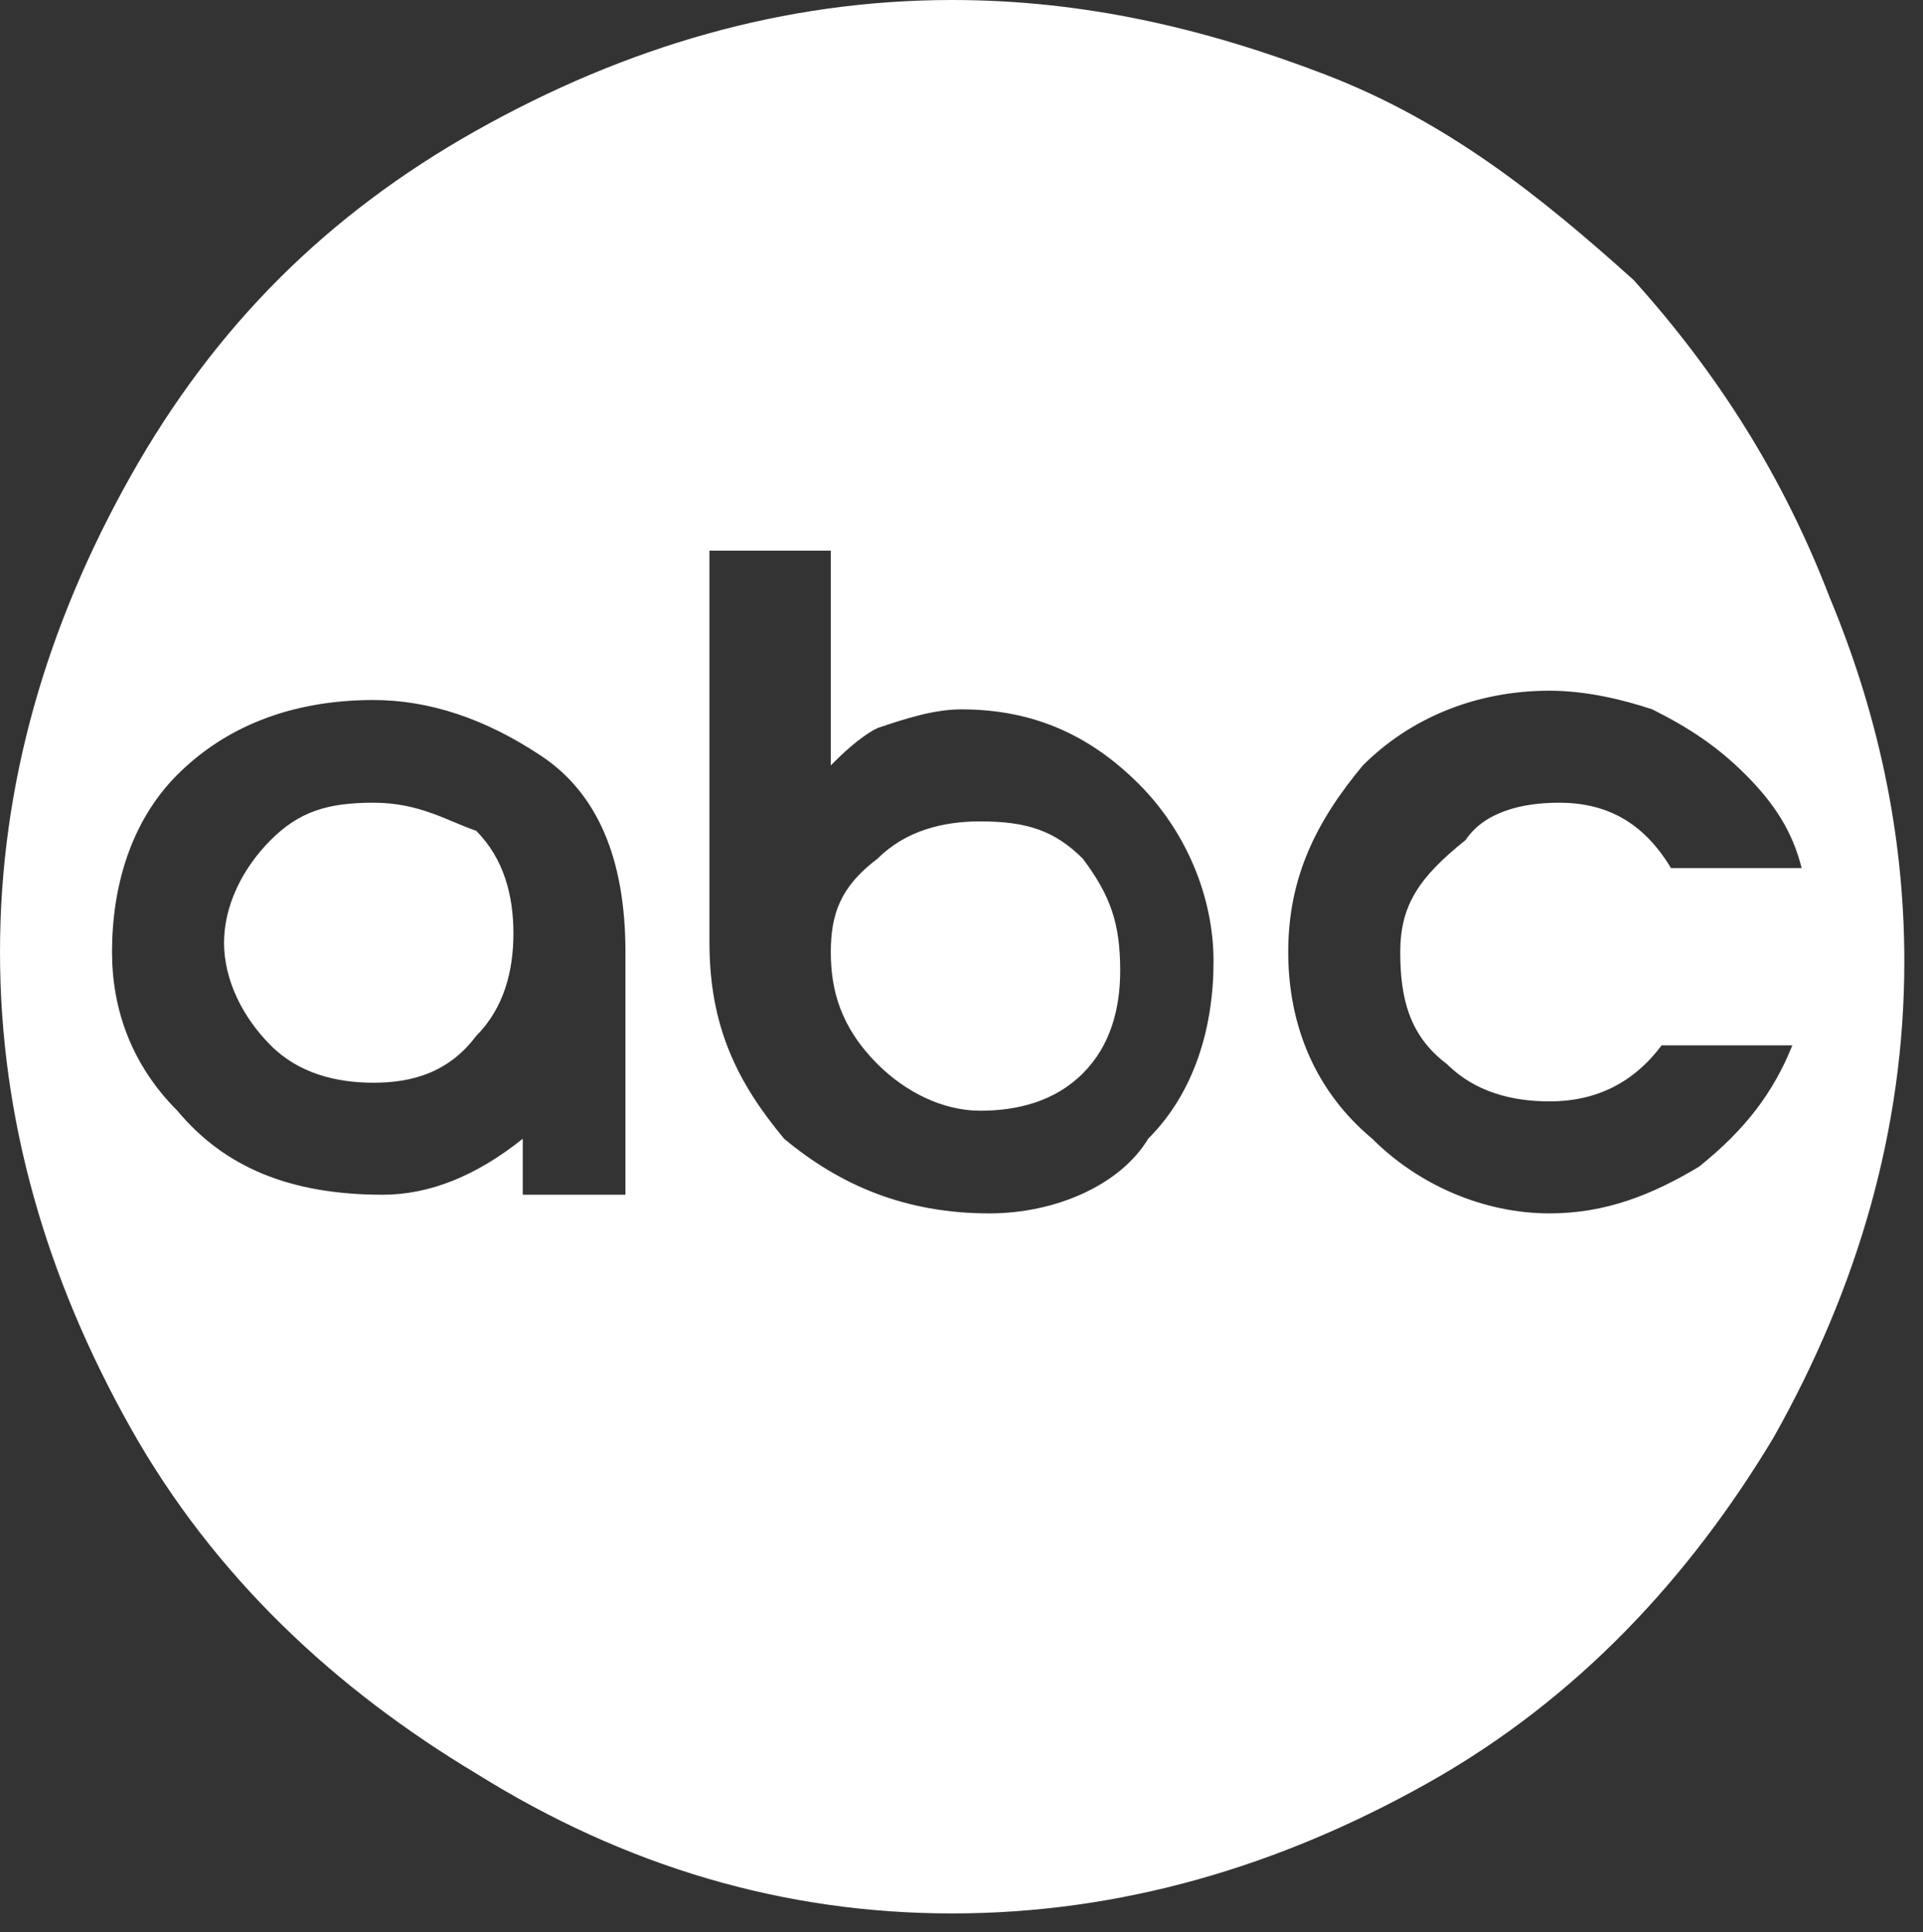 <?xml version="1.0" encoding="utf-8"?>
<!-- Generator: Adobe Illustrator 19.2.1, SVG Export Plug-In . SVG Version: 6.00 Build 0)  -->
<svg version="1.1" id="Layer_1" xmlns="http://www.w3.org/2000/svg" xmlns:xlink="http://www.w3.org/1999/xlink" x="0px" y="0px"
	 viewBox="0 0 20.6 20.7" style="enable-background:new 0 0 20.6 20.7;" xml:space="preserve">
<rect x="0" y="0" width="20.6" height="20.7" fill="#333333" stroke="none"/>
<style type="text/css">
	.st0{fill-rule:evenodd;clip-rule:evenodd;fill:#FFFFFF;}
</style>
<g>
	<path class="st0" d="M8.9,10.2c0,0.4,0.1,0.8,0.5,1.2c0.3,0.3,0.7,0.5,1.1,0.5c0.4,0,0.8-0.1,1.1-0.4c0.3-0.3,0.4-0.7,0.4-1.1
		c0-0.5-0.1-0.8-0.4-1.2c-0.3-0.3-0.6-0.4-1.1-0.4c-0.4,0-0.8,0.1-1.1,0.4C9,9.5,8.9,9.8,8.9,10.2L8.9,10.2z M4,8.6
		c-0.5,0-0.8,0.1-1.1,0.4c-0.3,0.3-0.5,0.7-0.5,1.1c0,0.4,0.2,0.8,0.5,1.1c0.3,0.3,0.7,0.4,1.1,0.4c0.4,0,0.8-0.1,1.1-0.5
		c0.3-0.3,0.4-0.7,0.4-1.1c0-0.4-0.1-0.8-0.4-1.1C4.8,8.8,4.5,8.6,4,8.6L4,8.6z M7.6,10.1V9.8V5.9h1.3v2.3l0,0
		C9,8.1,9.2,7.9,9.4,7.8c0.3-0.1,0.6-0.2,0.9-0.2c0.8,0,1.4,0.3,1.9,0.8c0.5,0.5,0.8,1.2,0.8,1.9c0,0.7-0.2,1.4-0.7,1.9
		C12,12.7,11.3,13,10.6,13c-0.9,0-1.6-0.3-2.2-0.8C7.9,11.6,7.6,11,7.6,10.1L7.6,10.1z M1.2,10.2c0-0.7,0.2-1.4,0.7-1.9
		C2.4,7.8,3.1,7.5,4,7.5c0.6,0,1.2,0.2,1.8,0.6c0.6,0.4,0.9,1.1,0.9,2.1v2.6H5.6v-0.6c-0.5,0.4-1,0.6-1.5,0.6c-1,0-1.7-0.3-2.2-0.9
		C1.4,11.4,1.2,10.8,1.2,10.2L1.2,10.2z M19.2,11.2c-0.2,0.5-0.5,0.9-1,1.3c-0.5,0.3-1,0.5-1.6,0.5c-0.7,0-1.4-0.3-1.9-0.8
		c-0.6-0.5-0.9-1.2-0.9-2c0-0.8,0.3-1.4,0.8-2c0.5-0.5,1.2-0.8,2-0.8c0.4,0,0.8,0.1,1.1,0.2c0.4,0.2,0.7,0.4,1,0.7
		c0.3,0.3,0.5,0.6,0.6,1h-1.4c-0.3-0.5-0.7-0.7-1.2-0.7c-0.4,0-0.8,0.1-1,0.4C15.2,9.4,15,9.7,15,10.2c0,0.5,0.1,0.9,0.5,1.2
		c0.3,0.3,0.7,0.4,1.1,0.4c0.5,0,0.9-0.2,1.2-0.6H19.2L19.2,11.2z M10.2,20.5c1.8,0,3.5-0.5,5.1-1.4c1.6-0.9,2.8-2.2,3.7-3.7
		c0.9-1.6,1.4-3.3,1.4-5.1c0-1.4-0.3-2.7-0.8-3.9C19.1,5.1,18.4,4,17.5,3c-1-0.9-2-1.7-3.3-2.2C12.9,0.3,11.6,0,10.2,0
		C8.4,0,6.7,0.5,5.1,1.4C3.5,2.3,2.3,3.5,1.4,5.1C0.5,6.7,0,8.4,0,10.2c0,1.8,0.5,3.5,1.4,5.1c0.9,1.6,2.2,2.8,3.7,3.7
		C6.7,20,8.4,20.5,10.2,20.5L10.2,20.5z"/>
</g>
</svg>
